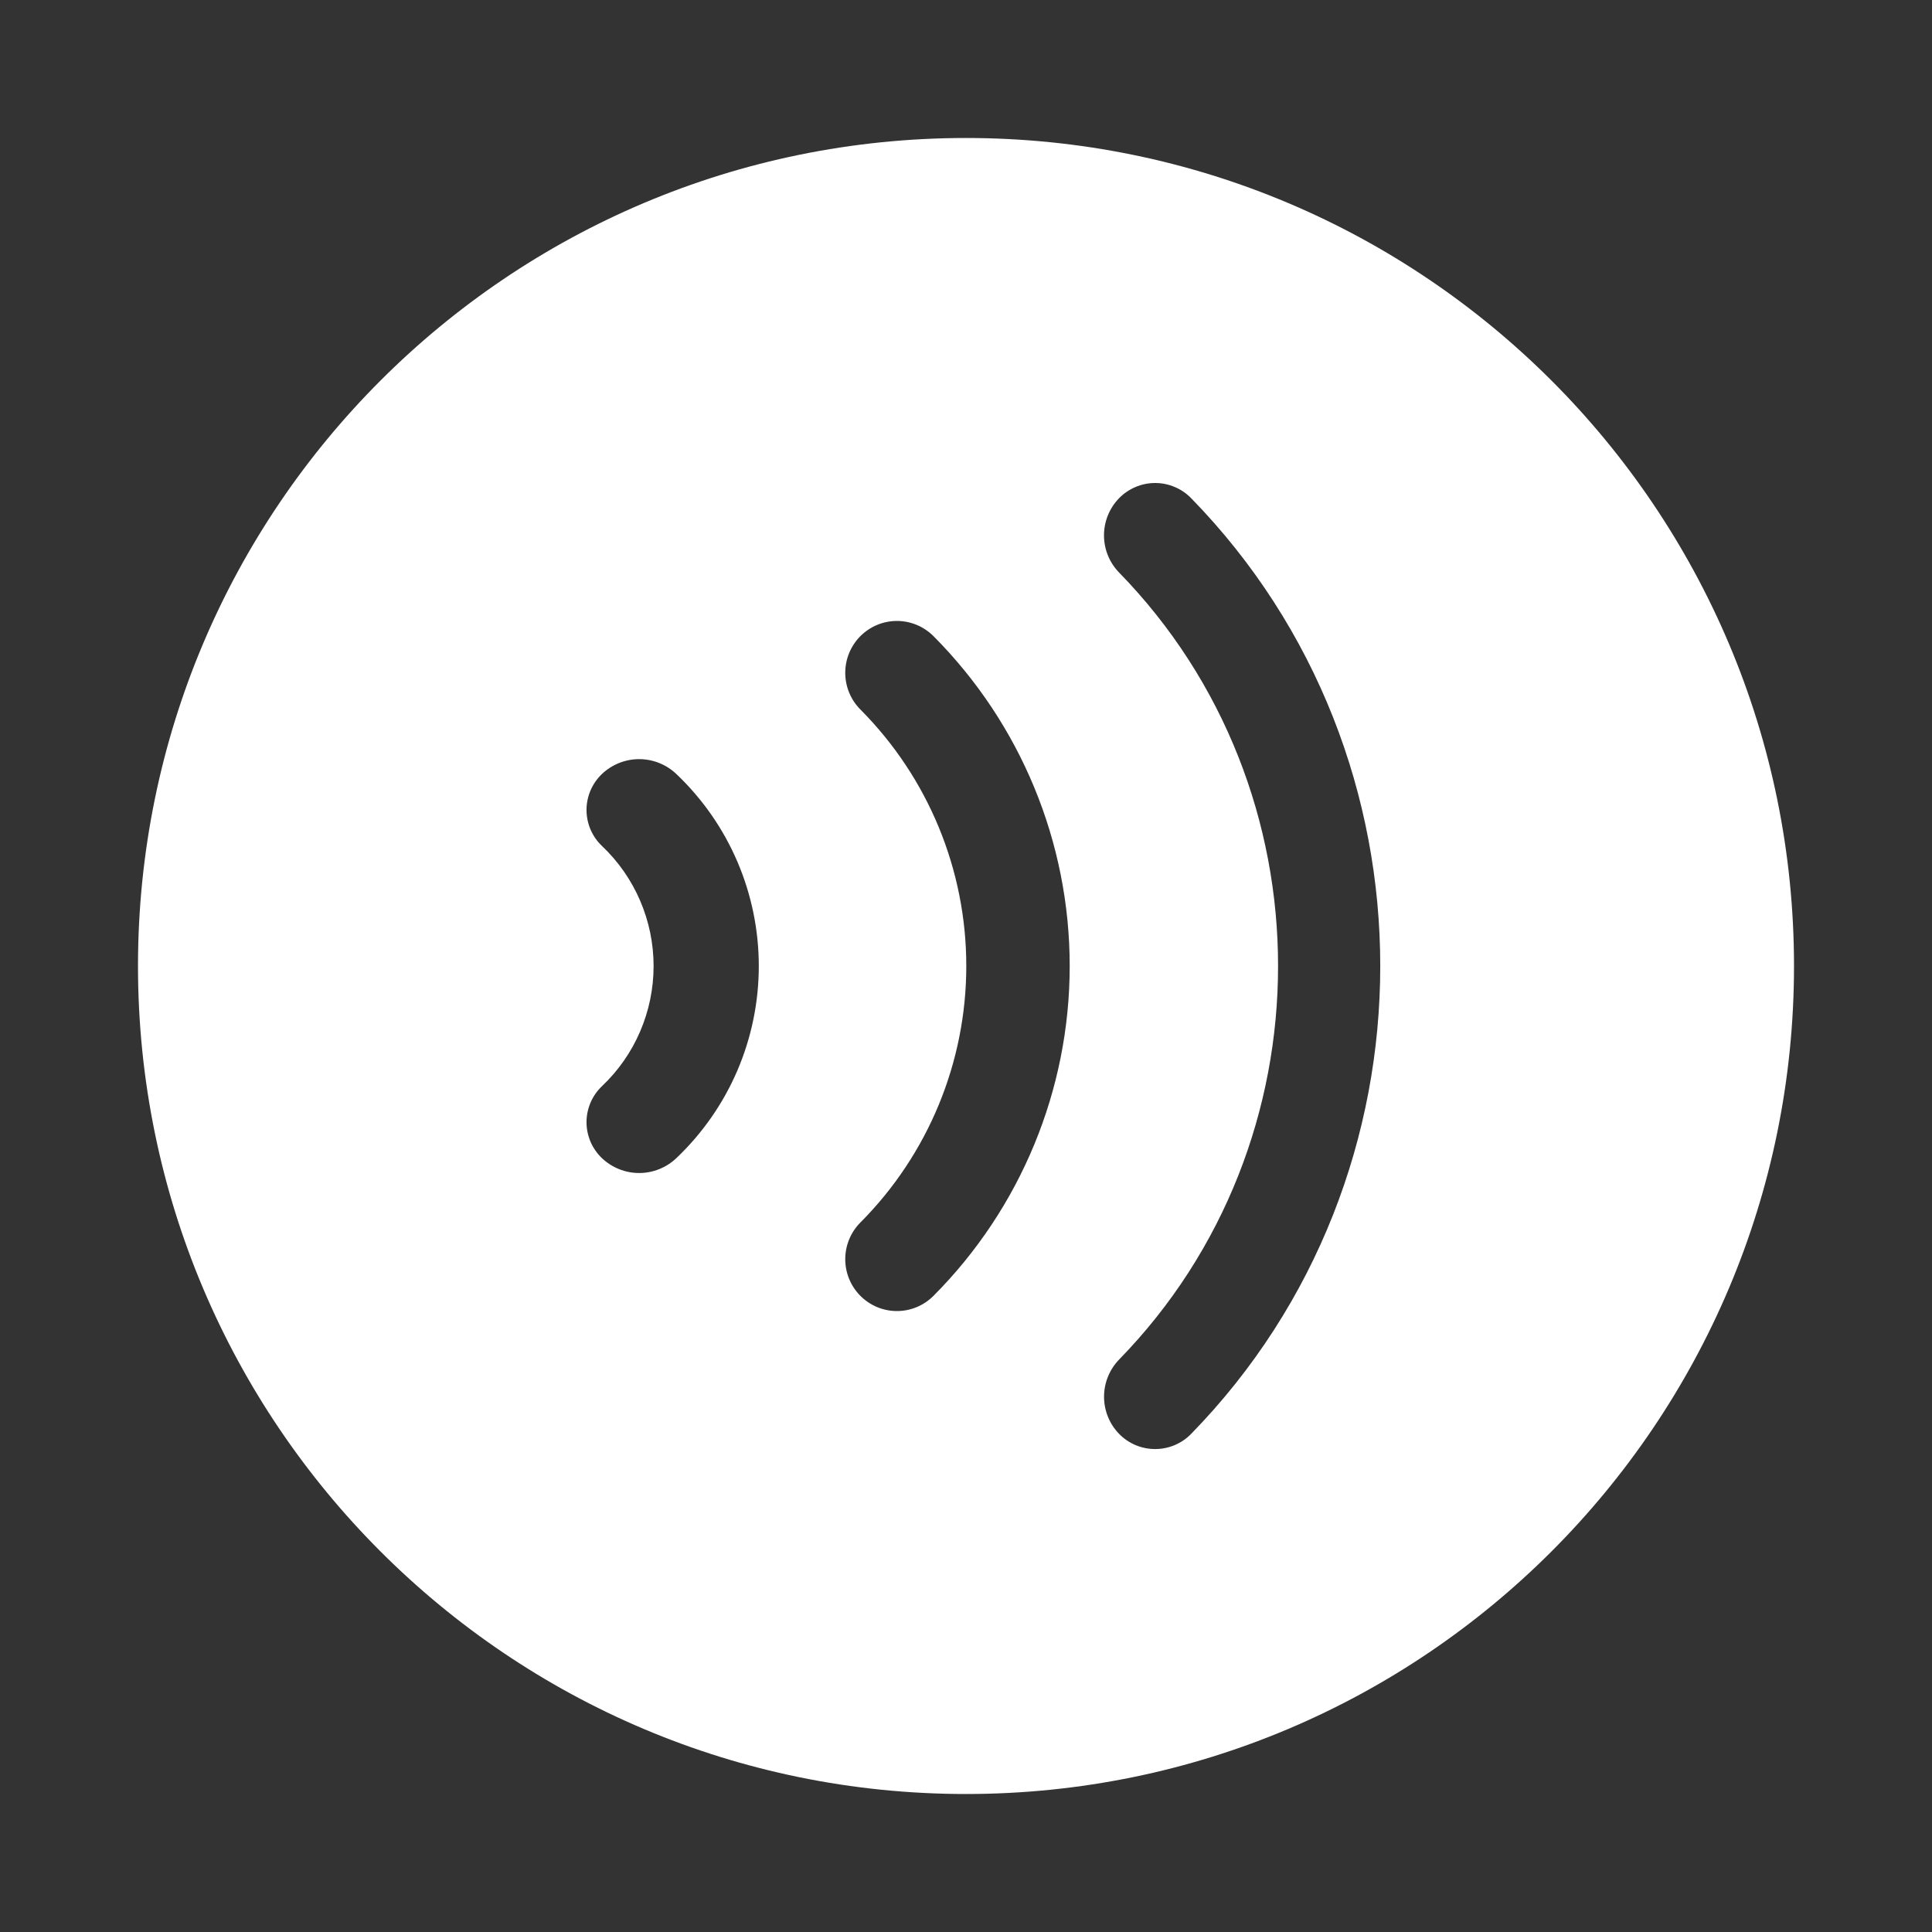 <svg width="40" height="40" viewBox="0 0 40 40" fill="none" xmlns="http://www.w3.org/2000/svg">
<rect x="0" y="0" width="40" height="40" fill="#333333" stroke="none"/>
<path d="M2.857 20C2.857 10.533 10.533 2.857 20 2.857C29.467 2.857 37.143 10.533 37.143 20C37.143 29.467 29.467 37.143 20 37.143C10.533 37.143 2.857 29.467 2.857 20ZM24.664 10.317C24.567 10.217 24.451 10.137 24.322 10.083C24.194 10.028 24.055 10 23.916 10C23.776 10 23.638 10.028 23.509 10.083C23.381 10.137 23.264 10.217 23.167 10.317C22.968 10.523 22.857 10.798 22.857 11.084C22.857 11.37 22.968 11.646 23.167 11.851C27.559 16.352 27.559 23.65 23.167 28.151C22.969 28.357 22.858 28.632 22.858 28.918C22.858 29.204 22.969 29.479 23.167 29.684C23.264 29.785 23.381 29.864 23.509 29.919C23.638 29.973 23.776 30.001 23.916 30.001C24.055 30.001 24.194 29.973 24.322 29.919C24.451 29.864 24.567 29.785 24.664 29.684C29.881 24.336 29.881 15.666 24.664 10.317ZM17.813 13.171C17.612 13.373 17.5 13.646 17.5 13.93C17.5 14.214 17.612 14.487 17.813 14.689C19.217 16.099 20.006 18.009 20.006 20C20.006 21.991 19.217 23.901 17.813 25.311C17.612 25.513 17.5 25.786 17.5 26.07C17.5 26.354 17.612 26.627 17.813 26.829C17.912 26.928 18.03 27.008 18.16 27.062C18.29 27.116 18.429 27.144 18.57 27.144C18.711 27.144 18.85 27.116 18.98 27.062C19.11 27.008 19.228 26.928 19.327 26.829C21.133 25.015 22.147 22.56 22.147 20C22.147 17.44 21.133 14.985 19.327 13.171C19.228 13.072 19.11 12.992 18.98 12.938C18.85 12.884 18.711 12.856 18.57 12.856C18.429 12.856 18.29 12.884 18.16 12.938C18.03 12.992 17.912 13.072 17.813 13.171ZM14.004 16.026C13.796 15.828 13.52 15.717 13.233 15.717C12.946 15.717 12.669 15.828 12.461 16.026C12.361 16.122 12.281 16.237 12.226 16.365C12.172 16.493 12.143 16.63 12.143 16.769C12.143 16.908 12.172 17.046 12.226 17.174C12.281 17.302 12.361 17.417 12.461 17.513C12.8 17.833 13.069 18.219 13.253 18.647C13.437 19.075 13.532 19.536 13.532 20.002C13.532 20.467 13.437 20.928 13.253 21.356C13.069 21.784 12.8 22.17 12.461 22.49C12.361 22.586 12.281 22.701 12.226 22.829C12.172 22.957 12.143 23.095 12.143 23.234C12.143 23.373 12.172 23.51 12.226 23.638C12.281 23.766 12.361 23.881 12.461 23.977C12.669 24.175 12.946 24.286 13.233 24.286C13.52 24.286 13.796 24.175 14.004 23.977C14.543 23.465 14.973 22.848 15.266 22.165C15.559 21.481 15.71 20.745 15.71 20.002C15.71 19.258 15.559 18.522 15.266 17.838C14.973 17.155 14.543 16.538 14.004 16.026Z" fill="white"/>
</svg>
